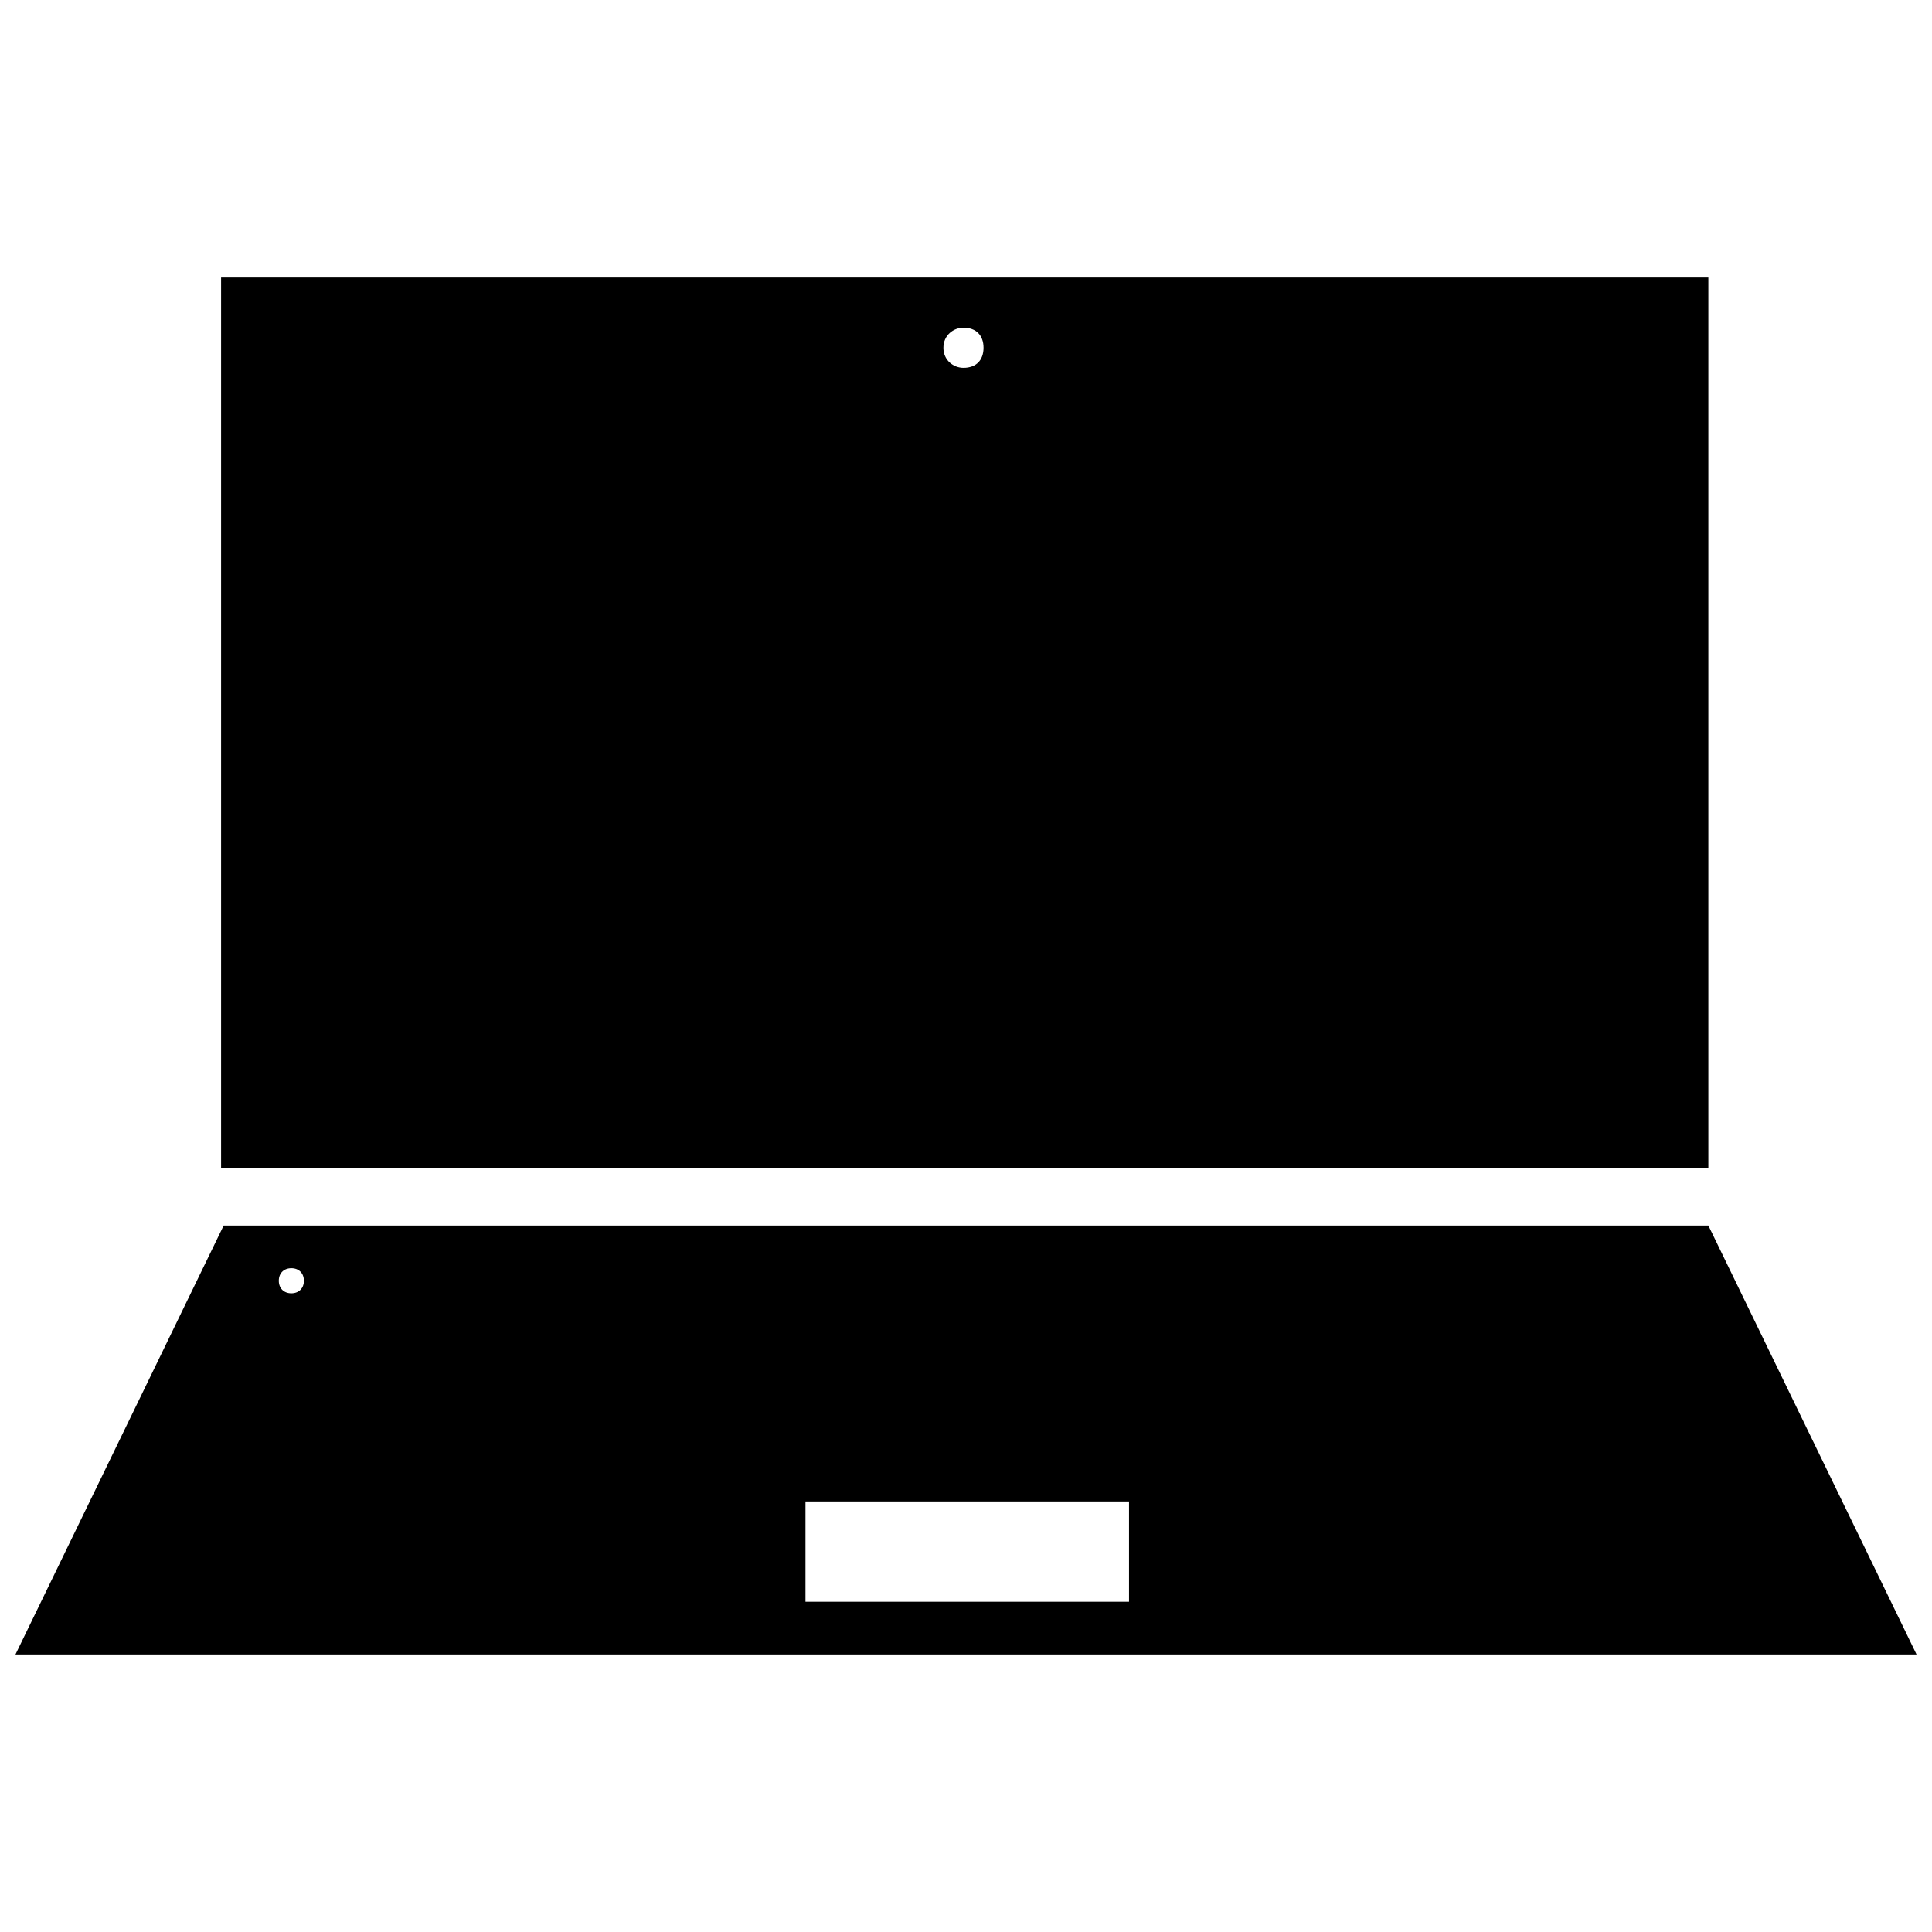 <?xml version="1.0" encoding="UTF-8"?>
<!-- The Best Svg Icon site in the world: iconSvg.co, Visit us! https://iconsvg.co -->
<svg width="800px" height="800px" version="1.1" viewBox="144 144 512 512" xmlns="http://www.w3.org/2000/svg">
 <defs>
  <clipPath id="a">
   <path d="m148.09 468h503.81v115h-503.81z"/>
  </clipPath>
 </defs>
 <g clip-path="url(#a)">
  <path d="m596.74 468.79 55.168 113.66h-503.81l55.168-113.66h393.48zm-375.53 11.301c1.992 0 3.324 1.328 3.324 3.324 0 1.992-1.328 3.324-3.324 3.324-1.992 0-3.324-1.328-3.324-3.324 0-1.992 1.328-3.324 3.324-3.324zm136.25 61.812h85.742v26.586h-85.742z" fill-rule="evenodd"/>
 </g>
 <path d="m202.59 217.55h394.14v235.95h-394.14zm196.74 13.293c3.324 0 5.316 1.992 5.316 5.316 0 3.324-1.992 5.316-5.316 5.316-2.66 0-5.316-1.992-5.316-5.316 0-3.324 2.66-5.316 5.316-5.316z" fill-rule="evenodd"/>
</svg>